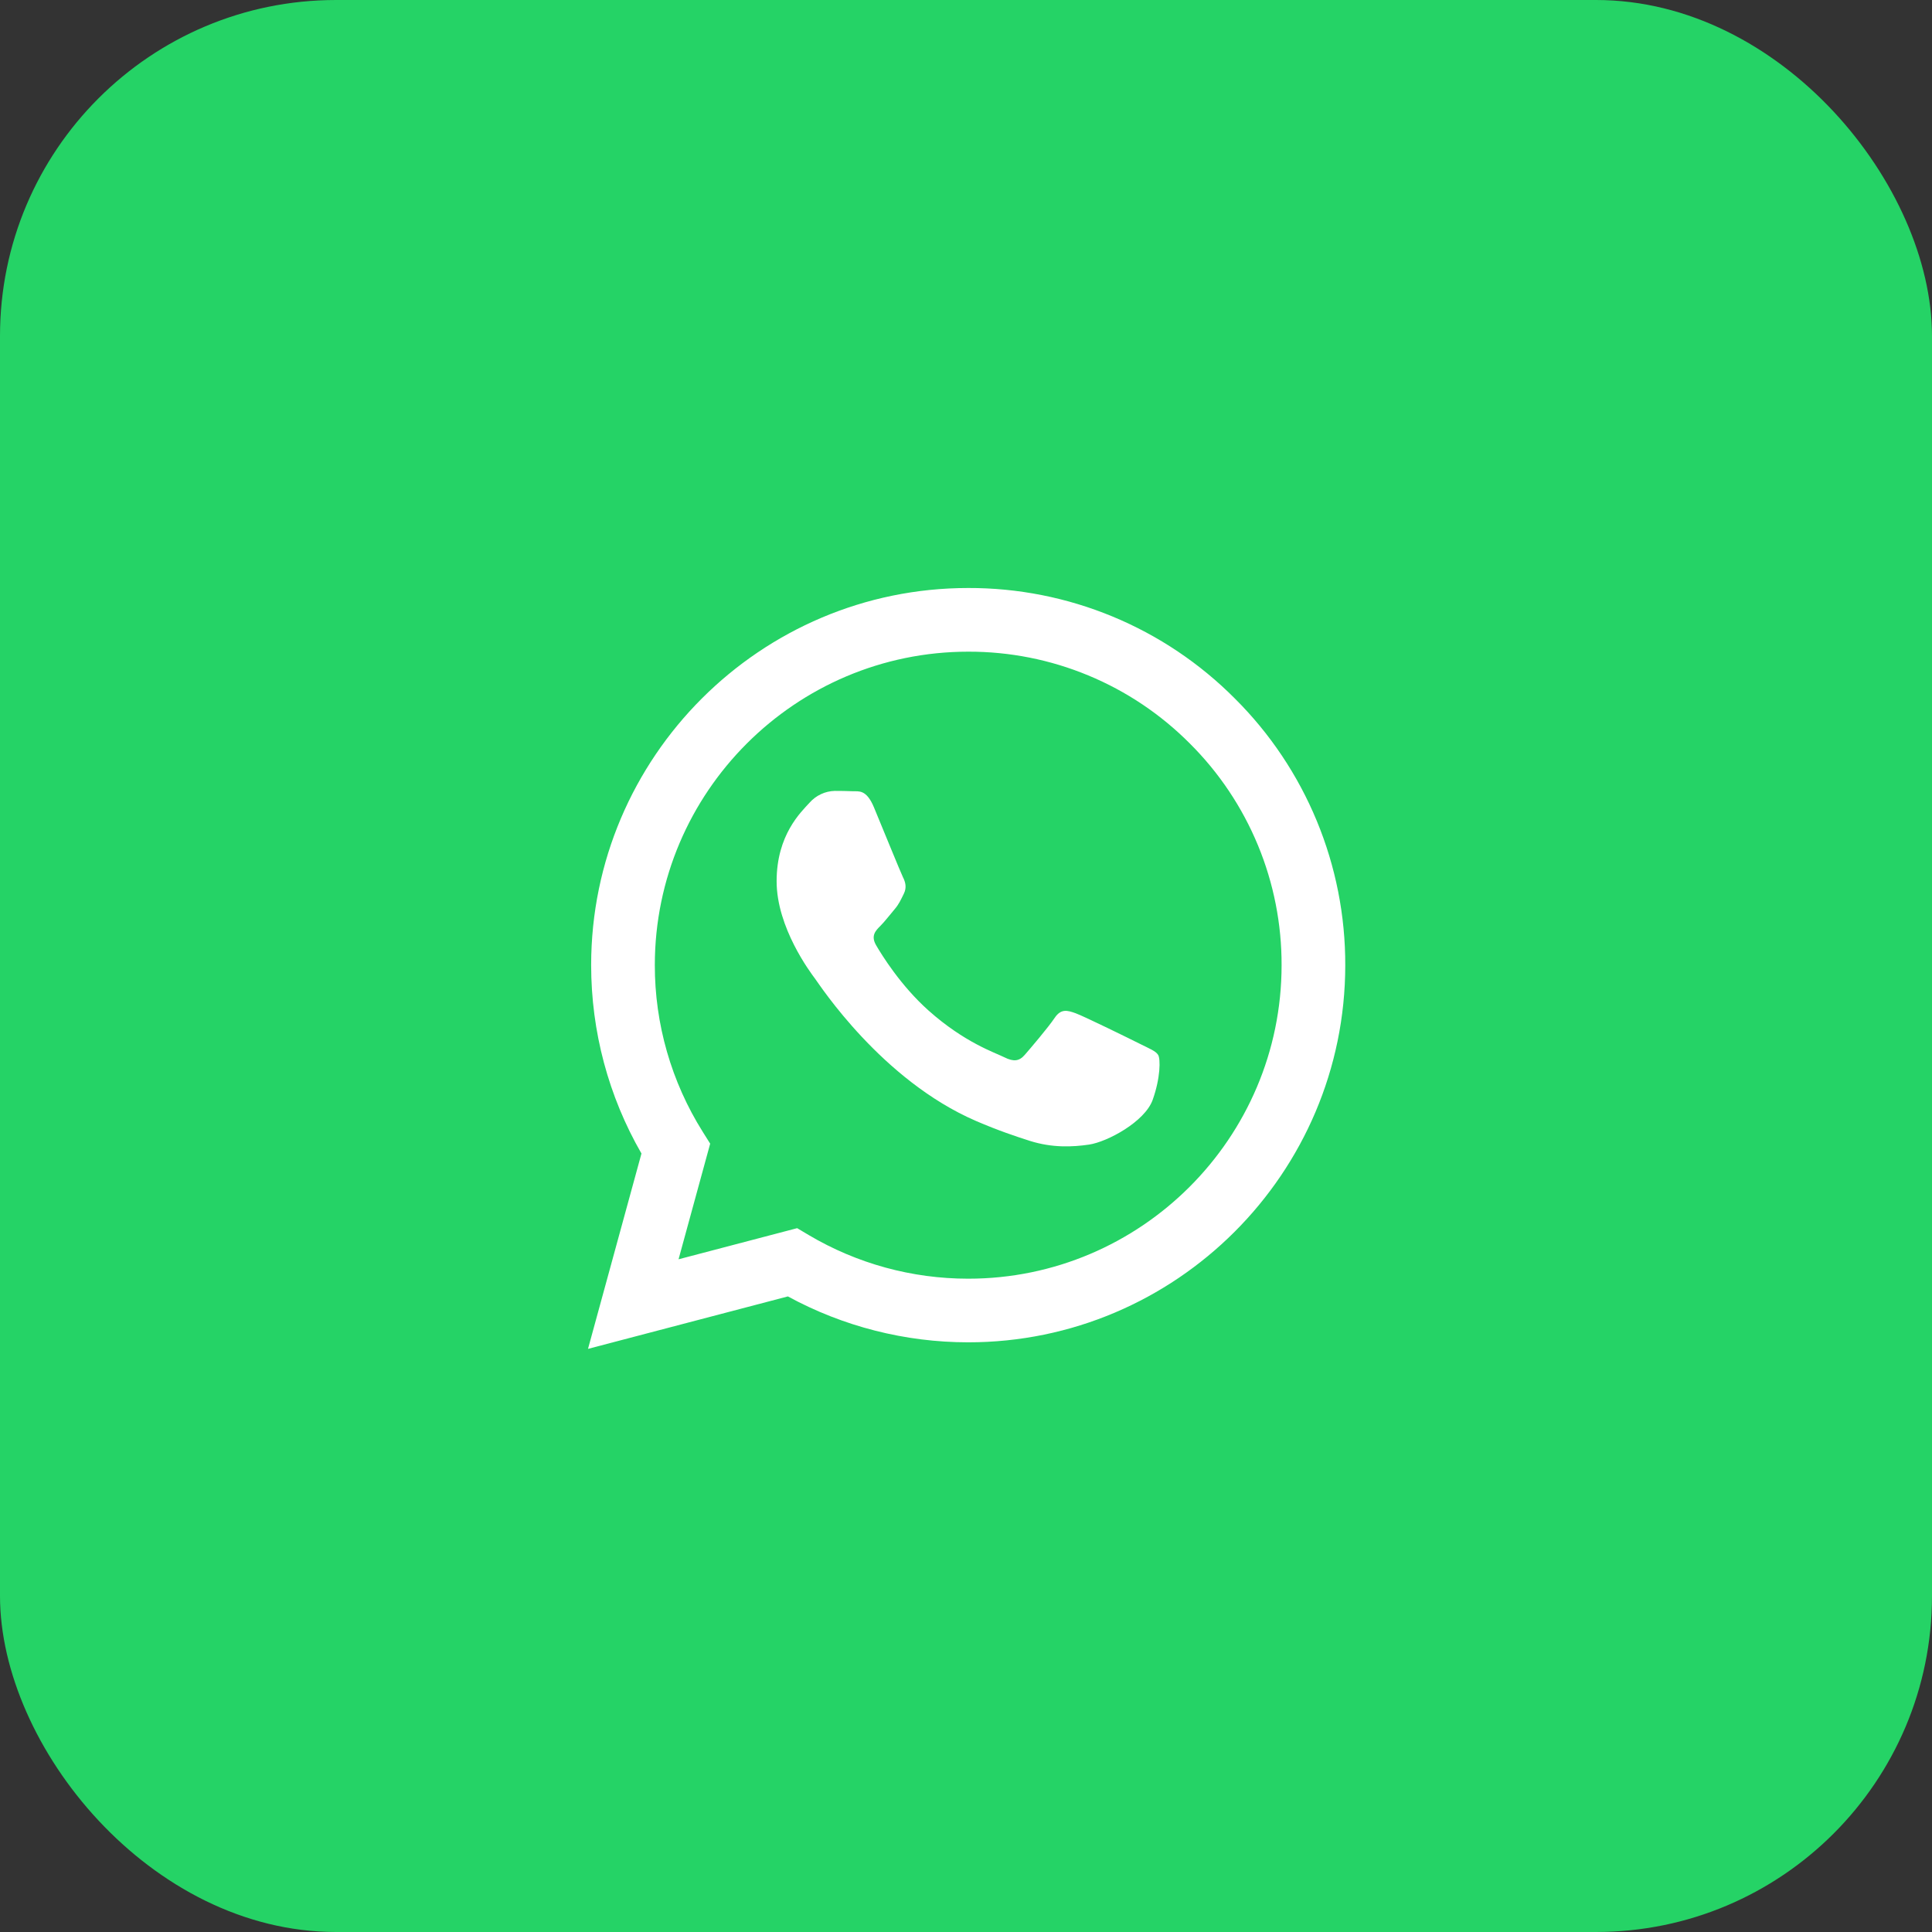 <svg width="46" height="46" viewBox="0 0 46 46" fill="none" xmlns="http://www.w3.org/2000/svg">
<rect x="0" y="0" width="46" height="46" fill="#333333" stroke="none"/>
<rect width="46" height="46" rx="8" fill="#25D366"/>
<path fill-rule="evenodd" clip-rule="evenodd" d="M29.403 16.633C28.571 15.796 27.582 15.132 26.492 14.68C25.402 14.228 24.233 13.997 23.053 14C18.105 14 14.077 18.027 14.075 22.977C14.075 24.559 14.488 26.103 15.273 27.465L14 32.116L18.759 30.867C20.075 31.584 21.55 31.959 23.049 31.96H23.053C28 31.96 32.028 27.933 32.03 22.983C32.033 21.803 31.803 20.635 31.352 19.545C30.901 18.455 30.239 17.465 29.403 16.633ZM23.053 30.445H23.05C21.713 30.445 20.402 30.086 19.252 29.404L18.98 29.242L16.156 29.983L16.909 27.23L16.732 26.948C15.985 25.759 15.589 24.382 15.591 22.977C15.593 18.863 18.94 15.516 23.056 15.516C24.036 15.514 25.007 15.706 25.913 16.082C26.818 16.457 27.64 17.009 28.331 17.704C29.026 18.396 29.576 19.219 29.951 20.125C30.326 21.031 30.517 22.003 30.514 22.983C30.512 27.097 27.165 30.445 23.053 30.445ZM27.146 24.856C26.921 24.743 25.819 24.201 25.613 24.126C25.408 24.051 25.259 24.014 25.109 24.238C24.959 24.462 24.529 24.967 24.398 25.117C24.267 25.267 24.136 25.285 23.912 25.173C23.688 25.061 22.965 24.824 22.108 24.06C21.441 23.465 20.991 22.731 20.86 22.506C20.729 22.281 20.846 22.16 20.959 22.048C21.06 21.948 21.183 21.786 21.295 21.655C21.407 21.524 21.444 21.431 21.519 21.281C21.594 21.131 21.557 21 21.5 20.888C21.444 20.775 20.995 19.671 20.808 19.222C20.627 18.787 20.442 18.845 20.304 18.839C20.161 18.833 20.018 18.831 19.875 18.831C19.761 18.834 19.649 18.86 19.546 18.909C19.443 18.957 19.351 19.026 19.276 19.111C19.07 19.336 18.491 19.878 18.491 20.982C18.491 22.086 19.295 23.153 19.407 23.303C19.519 23.453 20.989 25.718 23.239 26.69C23.775 26.921 24.193 27.059 24.518 27.163C25.055 27.334 25.544 27.309 25.931 27.252C26.362 27.188 27.258 26.71 27.445 26.186C27.632 25.662 27.632 25.213 27.576 25.119C27.52 25.025 27.369 24.968 27.146 24.856Z" fill="white"/>
</svg>
